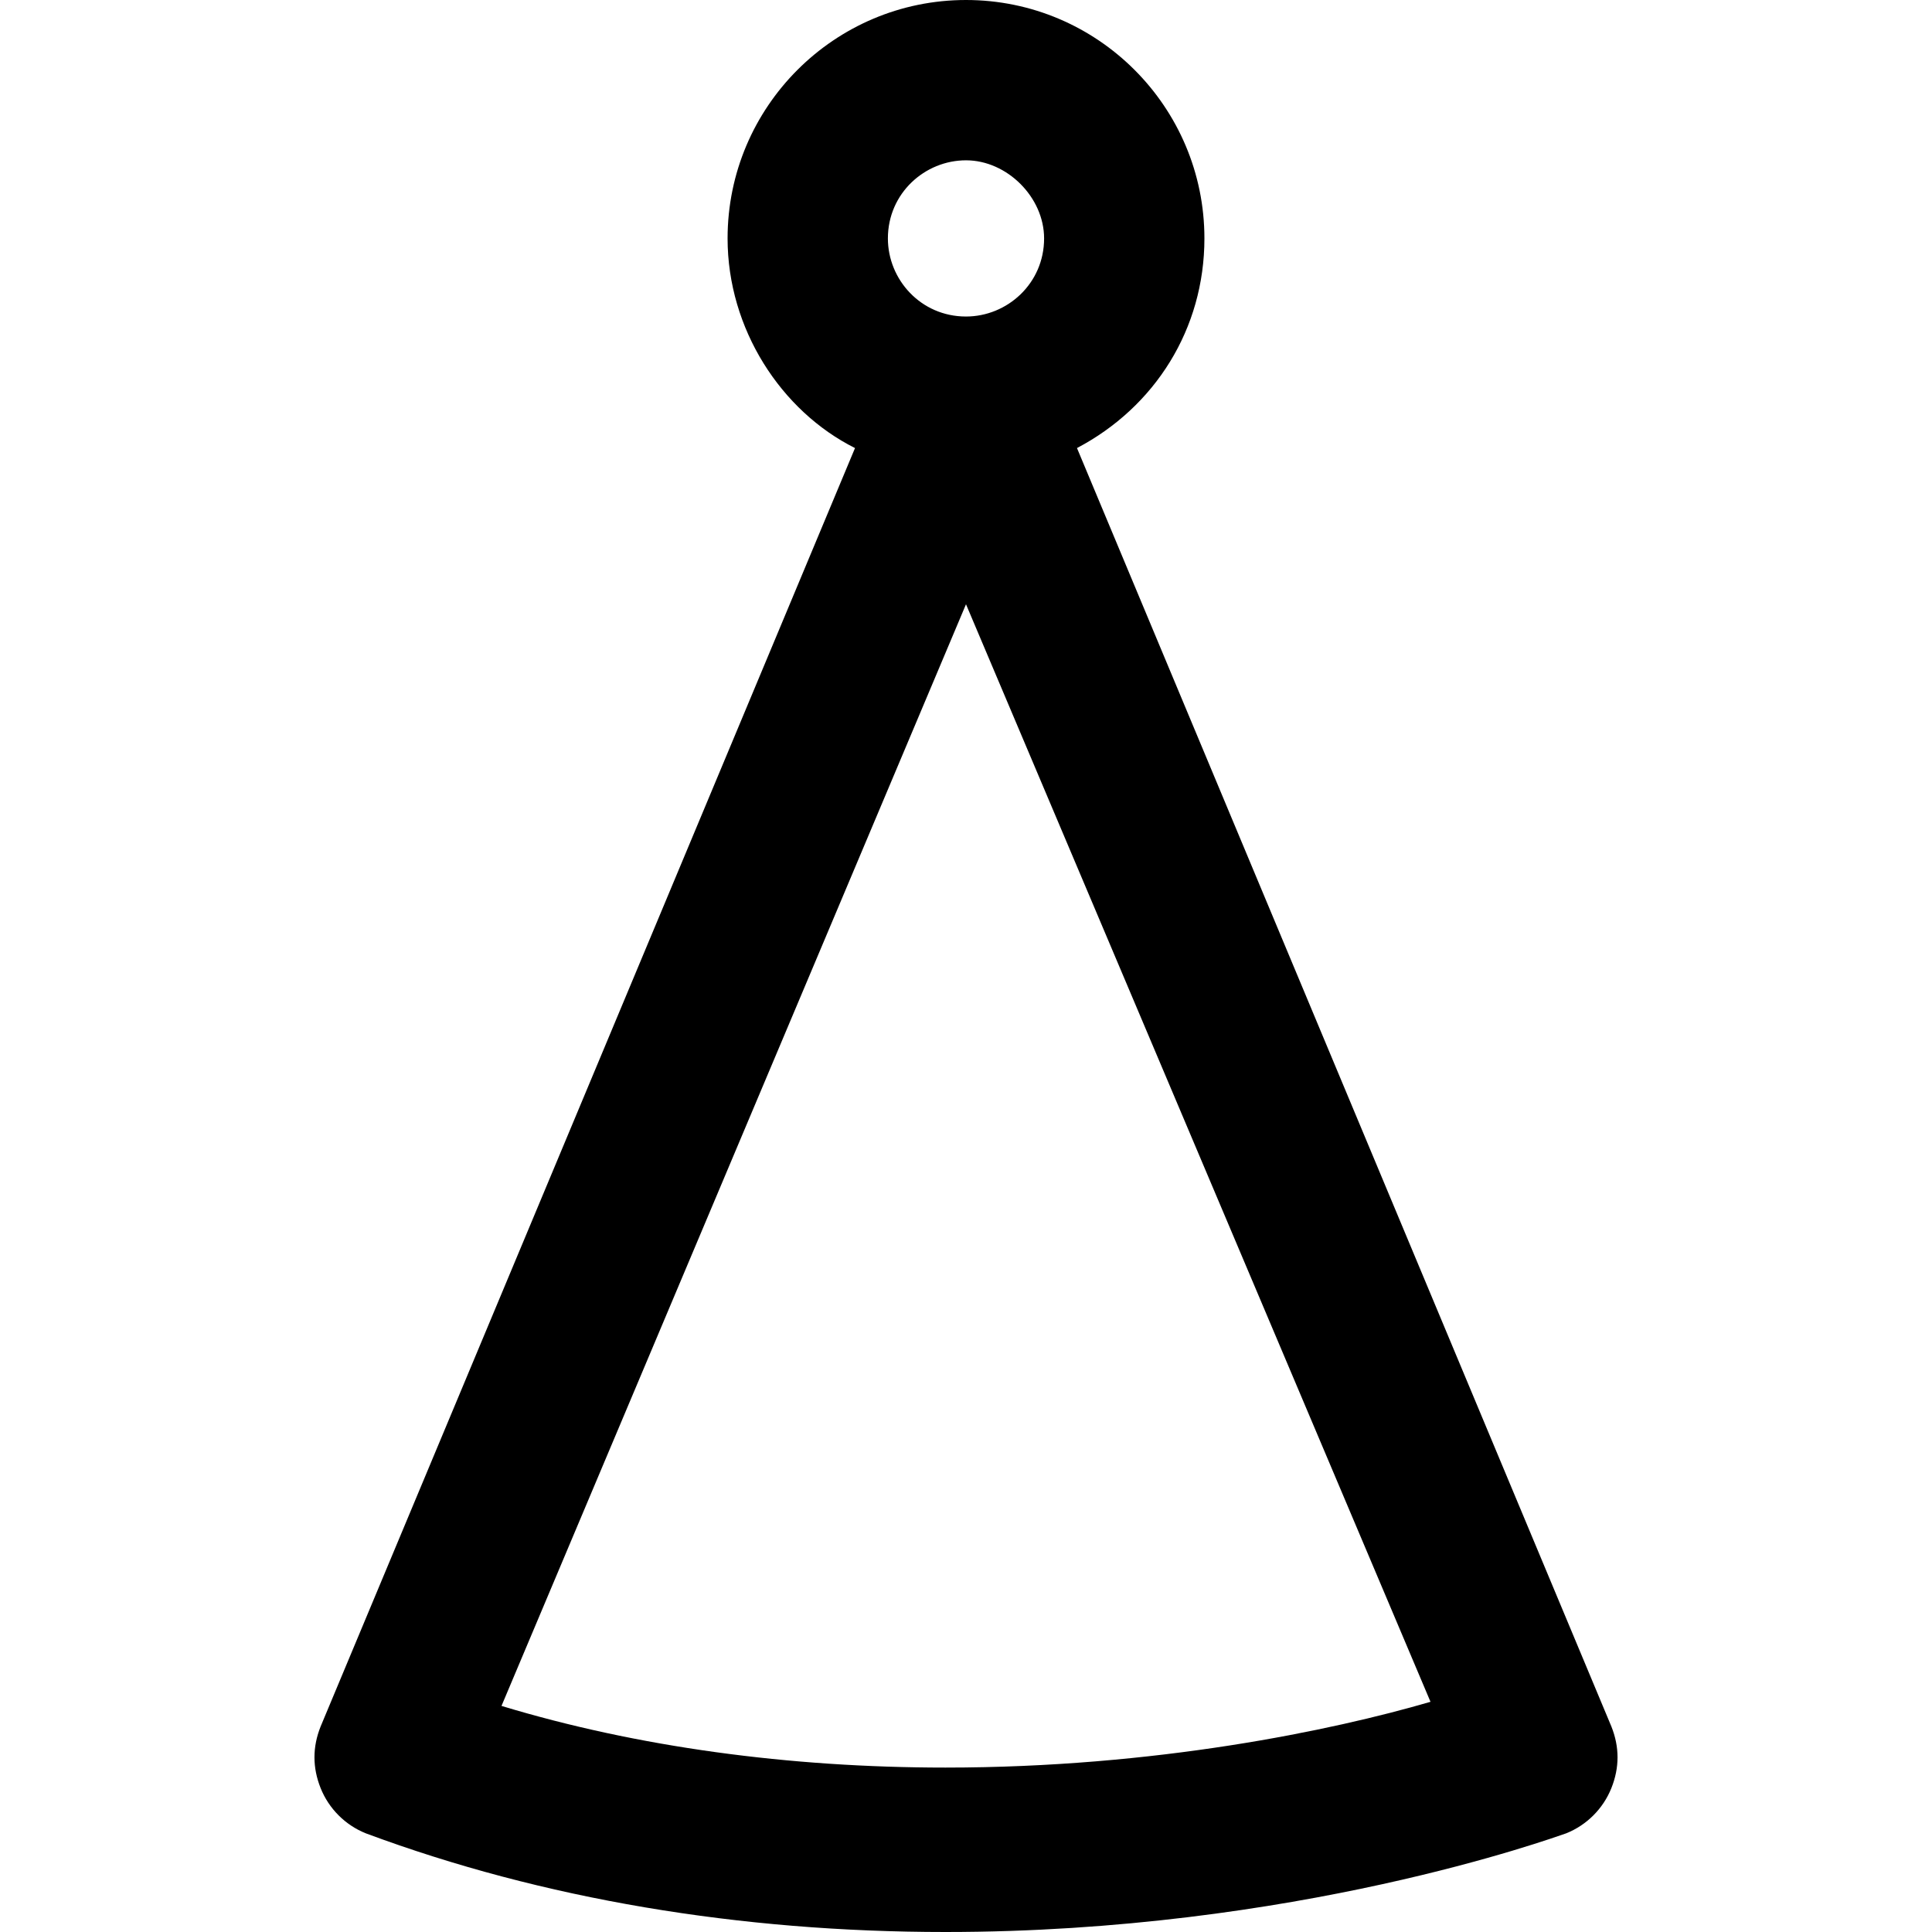 <?xml version="1.0" encoding="iso-8859-1"?>
<!-- Generator: Adobe Illustrator 19.0.0, SVG Export Plug-In . SVG Version: 6.00 Build 0)  -->
<svg version="1.1" id="Layer_1" xmlns="http://www.w3.org/2000/svg" xmlns:xlink="http://www.w3.org/1999/xlink" x="0px" y="0px"
	 viewBox="0 0 501.333 501.333" style="enable-background:new 0 0 501.333 501.333;" xml:space="preserve">
<g>
	<g>
		<path d="M418.133,448L279.466,116.267c20.267-10.667,33.067-30.933,33.067-54.4C312.533,27.733,284.8,0,250.667,0
			S188.8,27.733,188.8,61.867c0,23.467,13.867,44.8,33.067,54.4L83.2,448c-2.133,5.333-2.133,10.667,0,16
			c2.133,5.333,6.4,9.6,11.733,11.733c45.867,17.067,97.067,25.6,150.4,25.6c90.667,0,157.867-24.533,161.067-25.6
			c5.333-2.133,9.6-6.4,11.733-11.733C420.267,458.667,420.266,453.333,418.133,448z M250.666,41.6
			c10.667,0,20.267,9.6,20.267,20.267c0,11.733-9.6,20.267-20.267,20.267c-11.733,0-20.267-9.6-20.267-20.267
			C230.4,50.133,240,41.6,250.666,41.6z M245.333,458.667c-40.533,0-80-5.333-115.2-16L250.666,156.8l120.533,284.8
			C345.599,449.067,299.733,458.667,245.333,458.667z"/>
	</g>
</g>
<g>
</g>
<g>
</g>
<g>
</g>
<g>
</g>
<g>
</g>
<g>
</g>
<g>
</g>
<g>
</g>
<g>
</g>
<g>
</g>
<g>
</g>
<g>
</g>
<g>
</g>
<g>
</g>
<g>
</g>
</svg>
